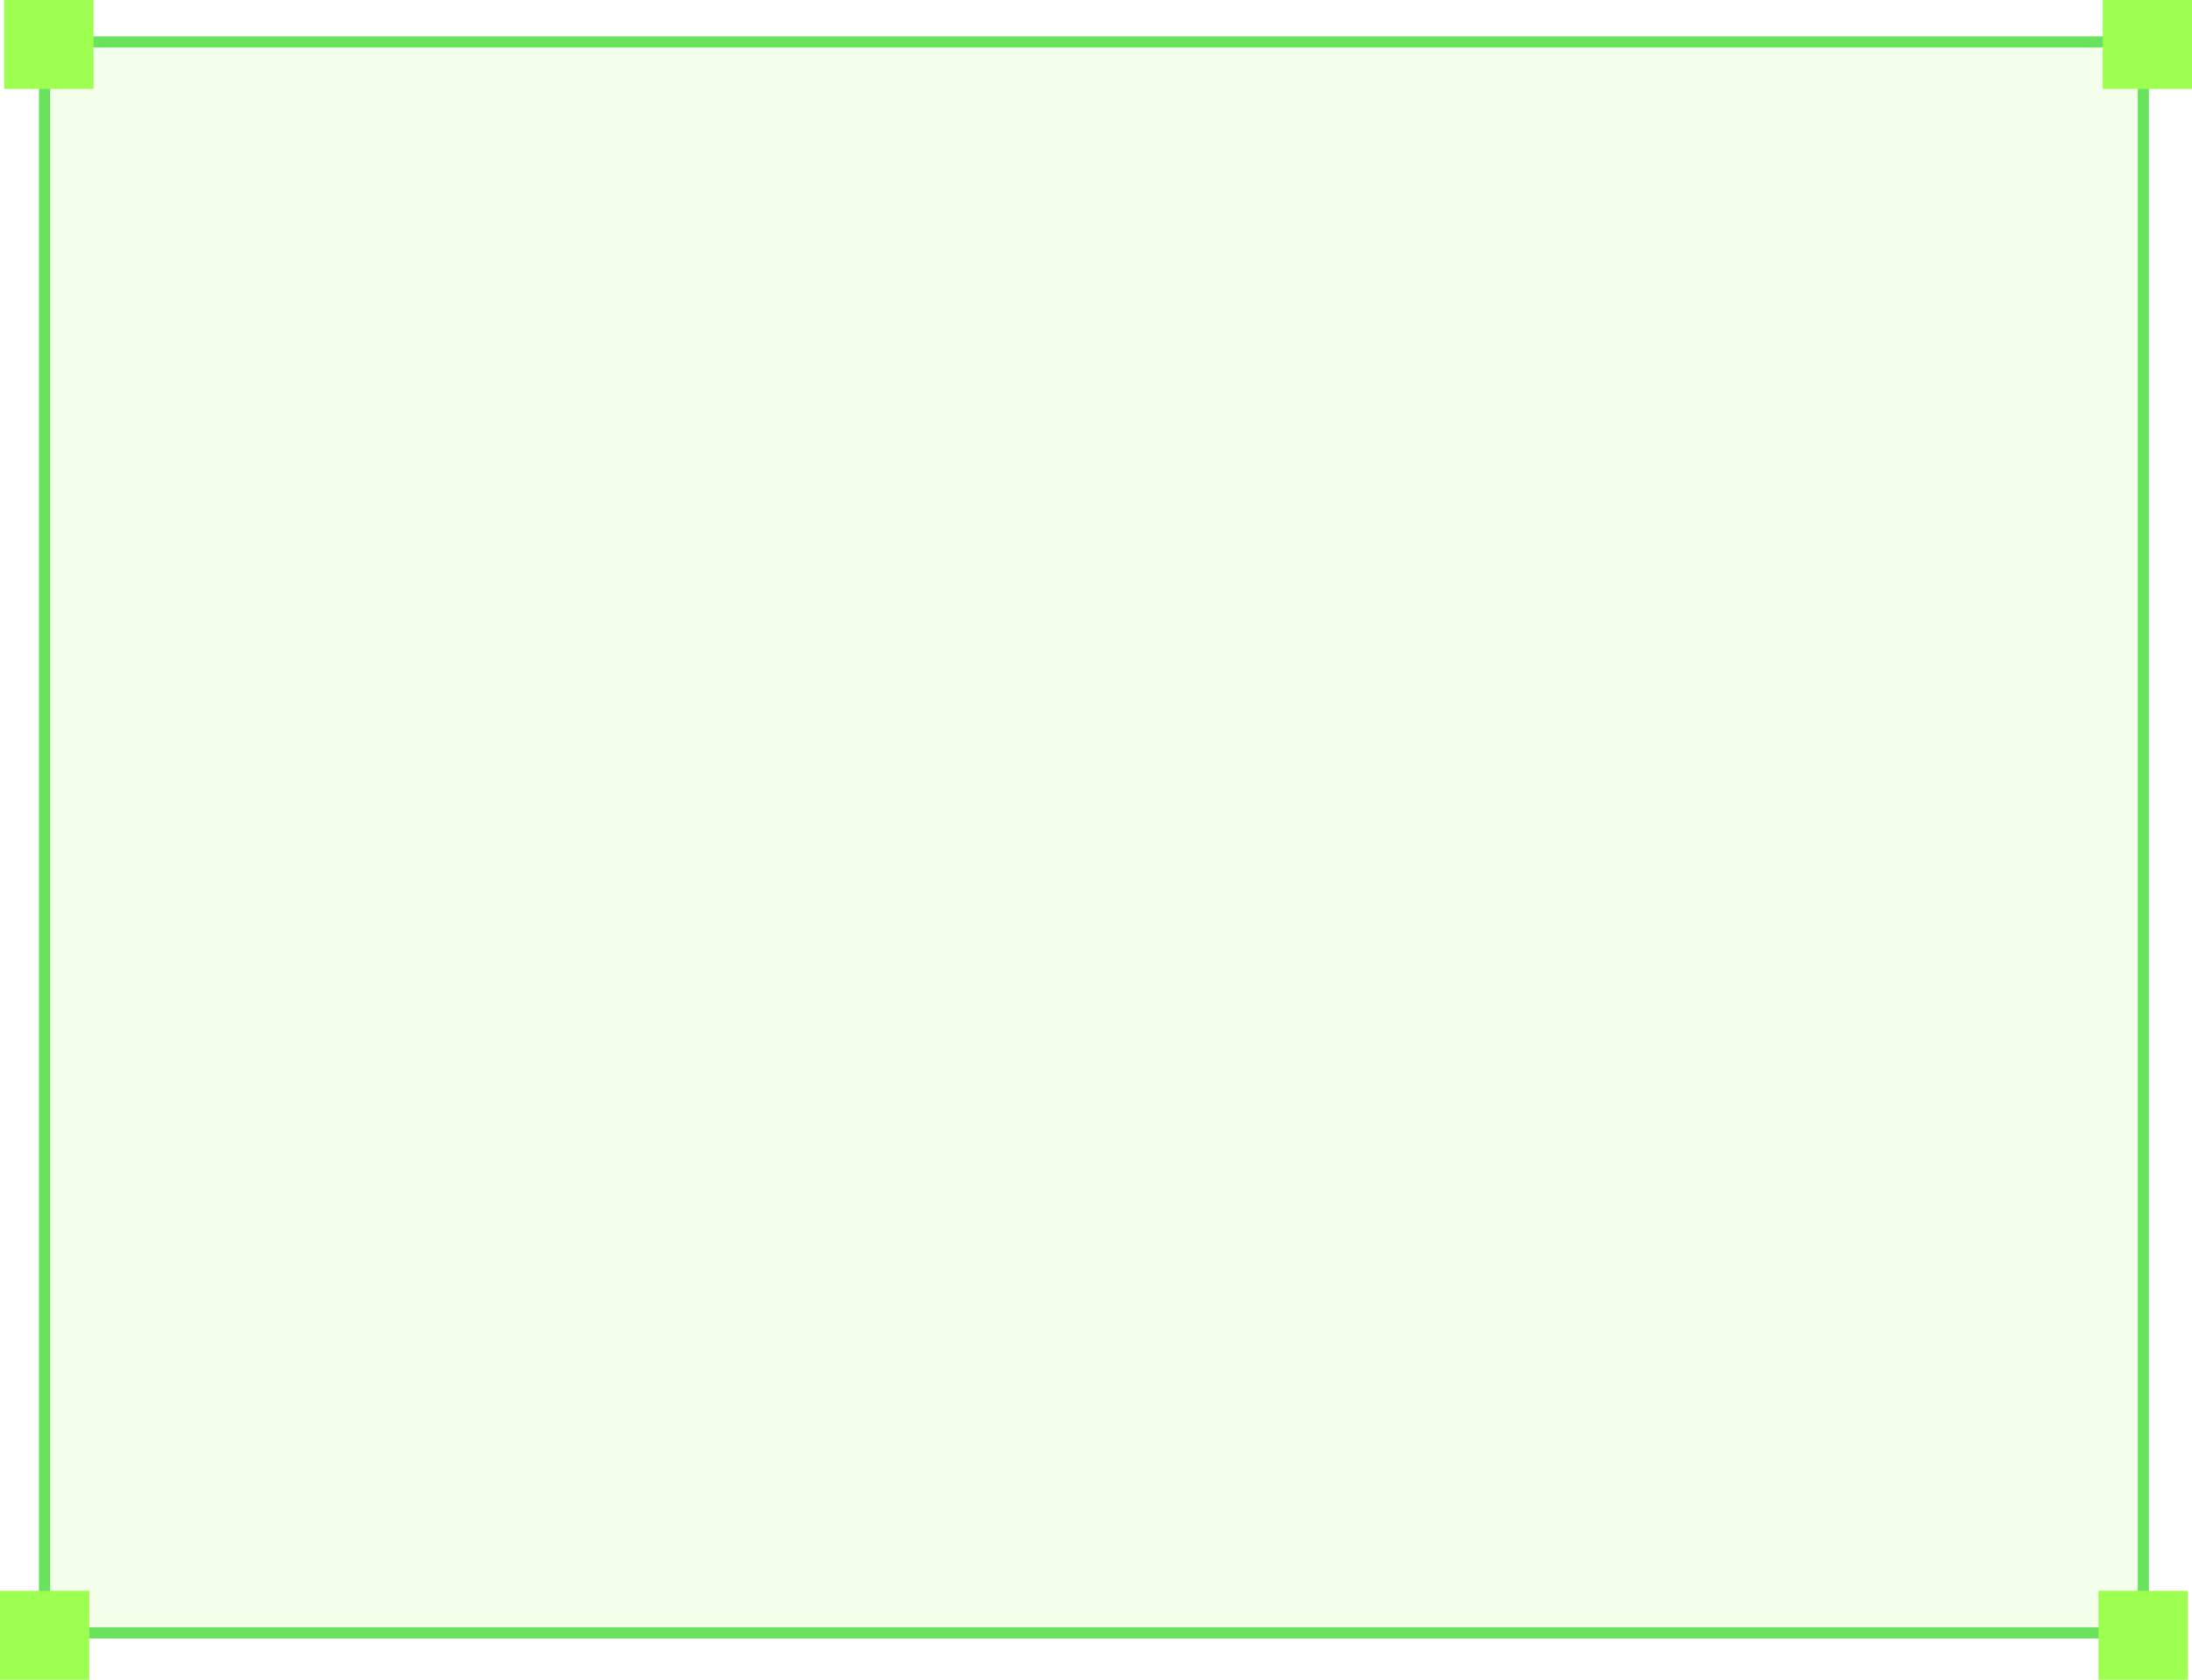 <?xml version="1.0" encoding="UTF-8"?> <svg xmlns="http://www.w3.org/2000/svg" width="184" height="141" viewBox="0 0 184 141" fill="none"><g filter="url(#filter0_b_1606_41)"><rect x="3.271" y="3.053" width="177.109" height="134.476" fill="#9DFF50" fill-opacity="0.12"></rect><rect x="3.74" y="3.521" width="176.173" height="133.54" stroke="#69E35E" stroke-width="0.936"></rect></g><rect x="0.352" width="7.495" height="7.467" fill="#9DFF50"></rect><rect y="133.533" width="7.495" height="7.467" fill="#9DFF50"></rect><rect x="176.506" width="7.495" height="7.467" fill="#9DFF50"></rect><rect x="176.154" y="133.533" width="7.495" height="7.467" fill="#9DFF50"></rect><defs><filter id="filter0_b_1606_41" x="-13.764" y="-13.983" width="211.181" height="168.548" filterUnits="userSpaceOnUse" color-interpolation-filters="sRGB"><feFlood flood-opacity="0" result="BackgroundImageFix"></feFlood><feGaussianBlur in="BackgroundImageFix" stdDeviation="8.518"></feGaussianBlur><feComposite in2="SourceAlpha" operator="in" result="effect1_backgroundBlur_1606_41"></feComposite><feBlend mode="normal" in="SourceGraphic" in2="effect1_backgroundBlur_1606_41" result="shape"></feBlend></filter></defs></svg> 